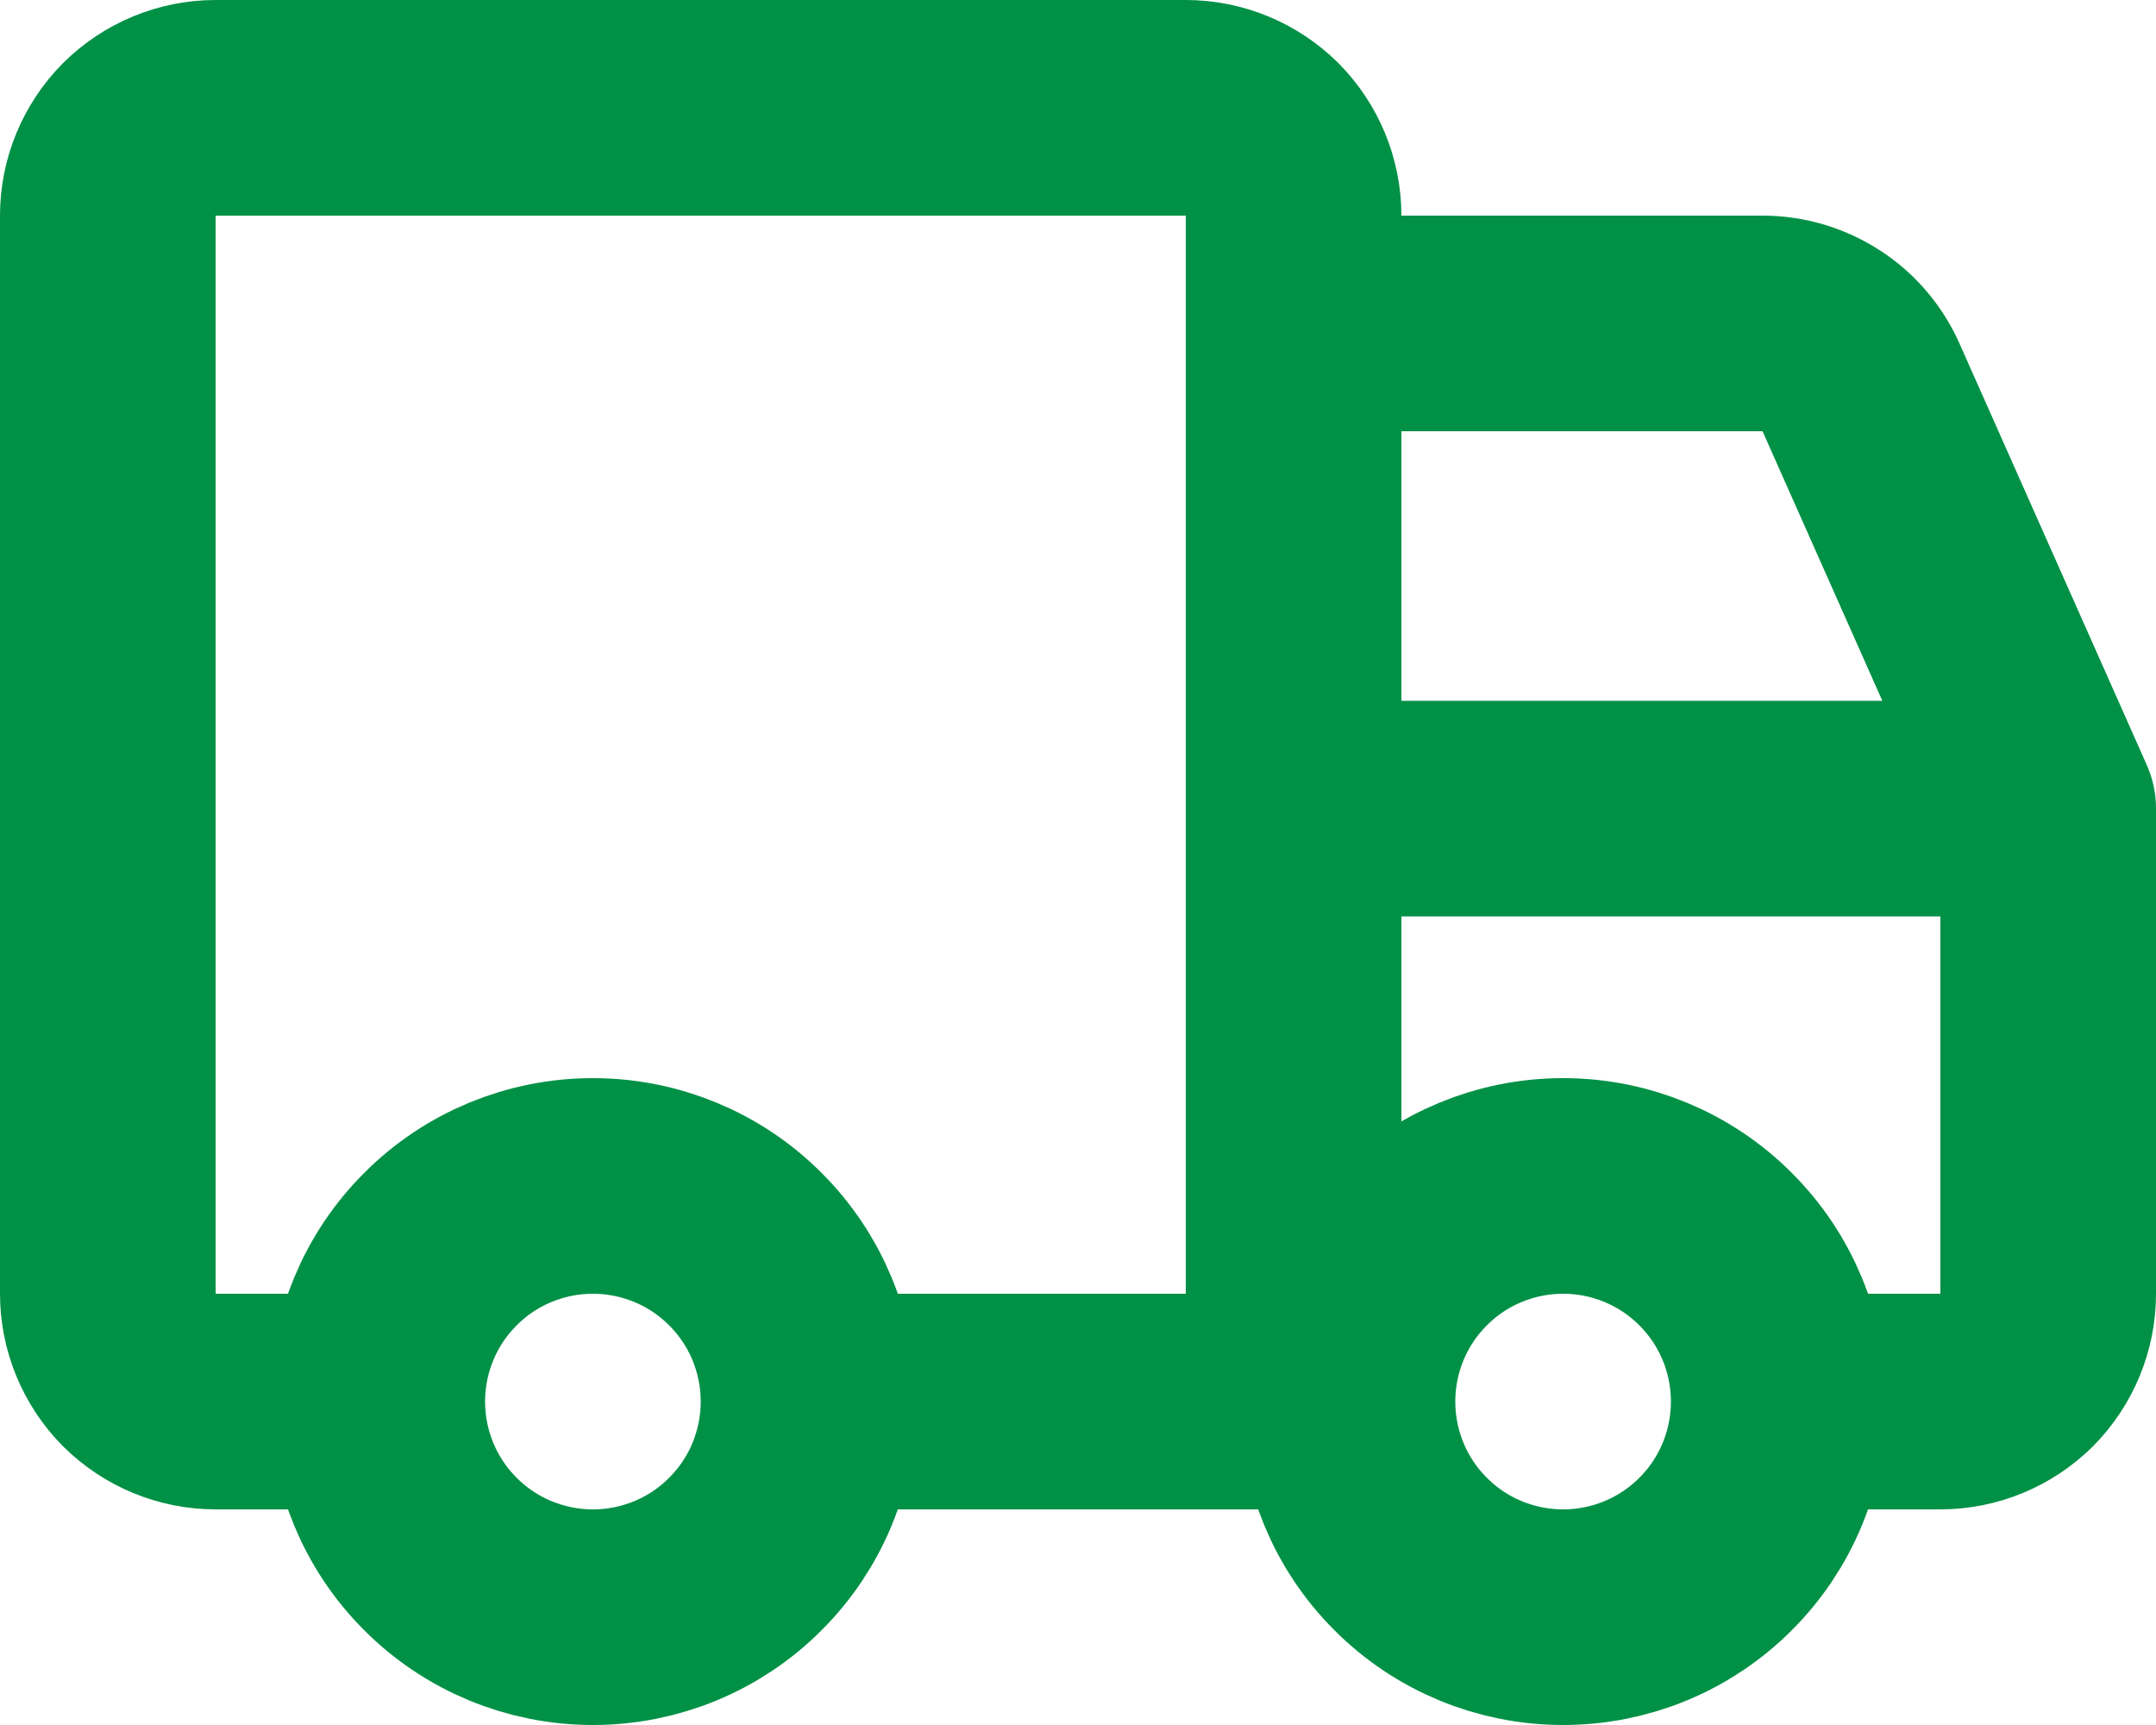 <svg xmlns="http://www.w3.org/2000/svg" fill="none" viewBox="0 0 10 8" height="8" width="10">
<path stroke-linejoin="round" stroke-linecap="round" stroke="#009146" d="M9.5 3.75V6C9.5 6.133 9.447 6.26 9.354 6.354C9.26 6.447 9.133 6.5 9 6.5H8.25M9.5 3.75H6M9.5 3.75L8.632 1.797C8.593 1.709 8.529 1.633 8.448 1.581C8.366 1.528 8.272 1.5 8.175 1.5H6M8.25 6.5C8.25 6.765 8.145 7.02 7.957 7.207C7.77 7.395 7.515 7.5 7.25 7.5C6.985 7.5 6.73 7.395 6.543 7.207C6.355 7.02 6.25 6.765 6.25 6.5M8.25 6.5C8.25 6.235 8.145 5.98 7.957 5.793C7.77 5.605 7.515 5.5 7.25 5.5C6.985 5.5 6.73 5.605 6.543 5.793C6.355 5.98 6.25 6.235 6.25 6.5M6 3.75V6.5M6 3.75V1.5M6 1.5V1C6 0.867 5.947 0.74 5.854 0.646C5.76 0.553 5.633 0.5 5.5 0.5H1C0.867 0.5 0.74 0.553 0.646 0.646C0.553 0.74 0.5 0.867 0.5 1V6C0.5 6.133 0.553 6.26 0.646 6.354C0.74 6.447 0.867 6.5 1 6.5H1.75M1.75 6.5C1.75 6.765 1.855 7.02 2.043 7.207C2.23 7.395 2.485 7.5 2.75 7.5C3.015 7.5 3.27 7.395 3.457 7.207C3.645 7.02 3.75 6.765 3.75 6.5M1.75 6.5C1.75 6.235 1.855 5.98 2.043 5.793C2.23 5.605 2.485 5.5 2.75 5.5C3.015 5.5 3.27 5.605 3.457 5.793C3.645 5.98 3.75 6.235 3.75 6.5M3.75 6.5H6M6 6.5H6.25"></path>
</svg>
